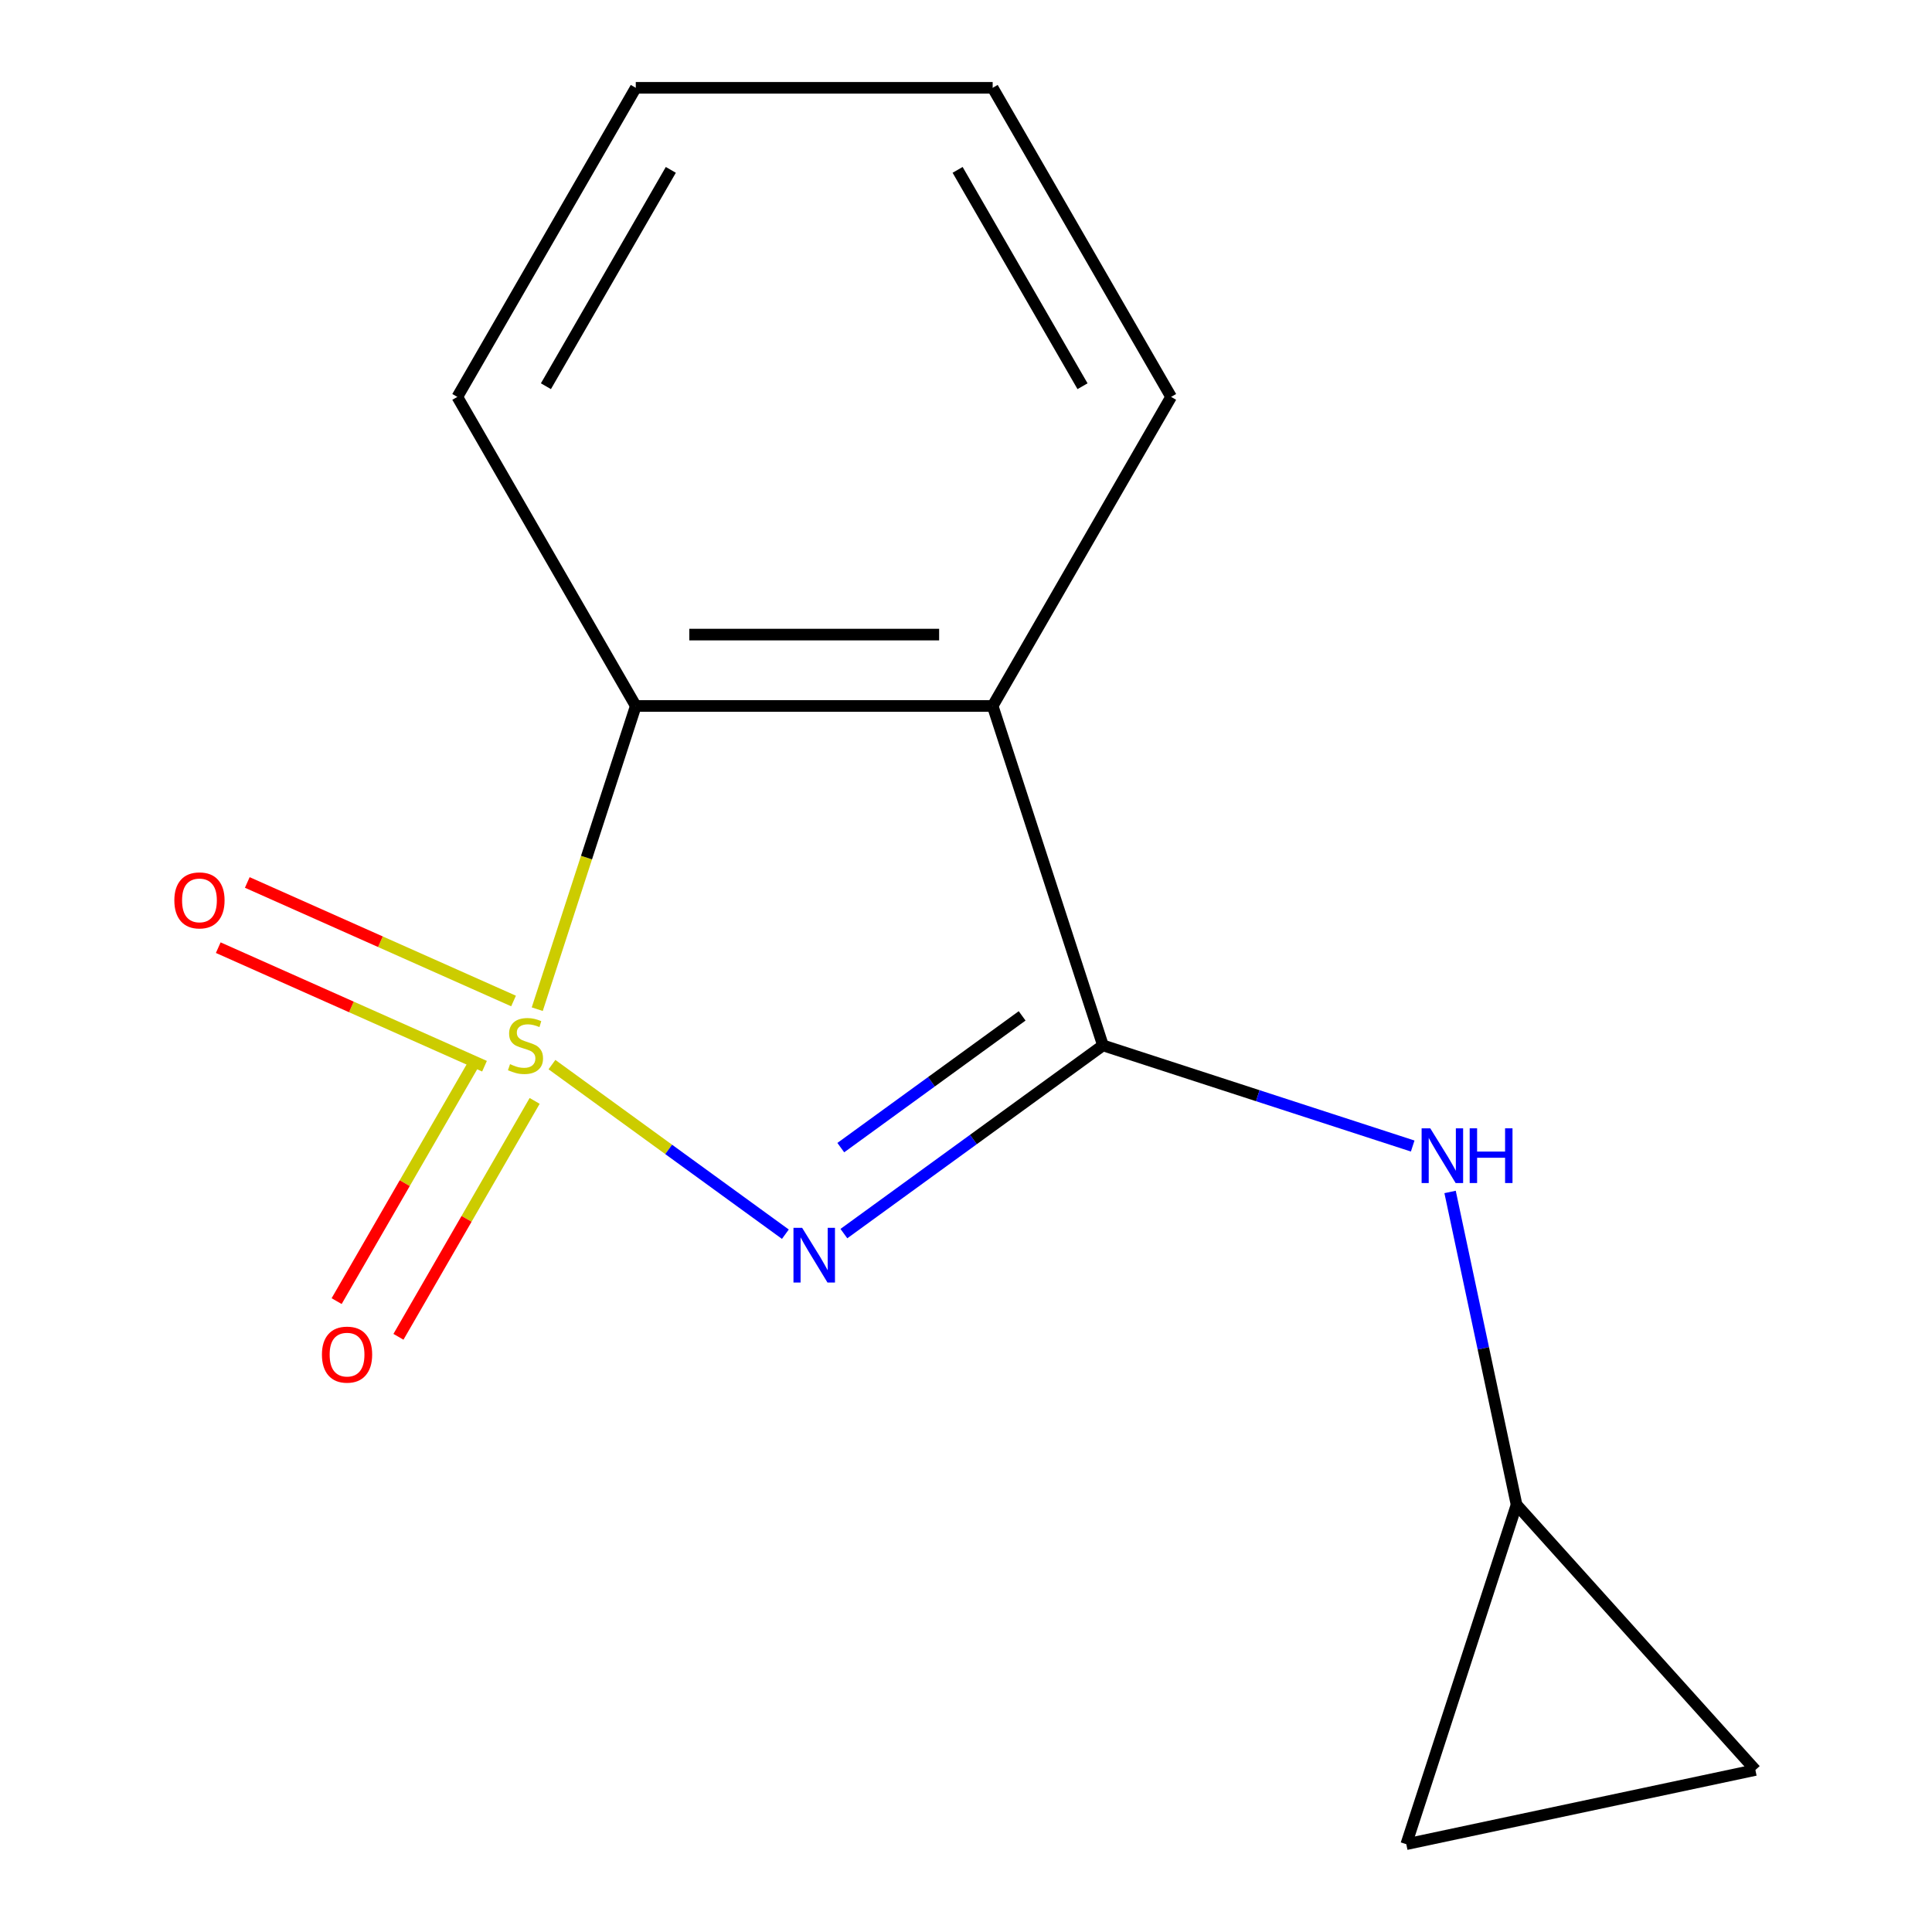 <?xml version='1.0' encoding='iso-8859-1'?>
<svg version='1.1' baseProfile='full'
              xmlns='http://www.w3.org/2000/svg'
                      xmlns:rdkit='http://www.rdkit.org/xml'
                      xmlns:xlink='http://www.w3.org/1999/xlink'
                  xml:space='preserve'
width='1000px' height='1000px' viewBox='0 0 1000 1000'>
<!-- END OF HEADER -->
<rect style='opacity:1.0;fill:#FFFFFF;stroke:none' width='1000' height='1000' x='0' y='0'> </rect>
<path class='bond-0' d='M 285.691,551.043 L 346.098,594.931' style='fill:none;fill-rule:evenodd;stroke:#CCCC00;stroke-width:6px;stroke-linecap:butt;stroke-linejoin:miter;stroke-opacity:1' />
<path class='bond-0' d='M 346.098,594.931 L 406.504,638.818' style='fill:none;fill-rule:evenodd;stroke:#0000FF;stroke-width:6px;stroke-linecap:butt;stroke-linejoin:miter;stroke-opacity:1' />
<path class='bond-3' d='M 278.082,522.353 L 303.579,443.88' style='fill:none;fill-rule:evenodd;stroke:#CCCC00;stroke-width:6px;stroke-linecap:butt;stroke-linejoin:miter;stroke-opacity:1' />
<path class='bond-3' d='M 303.579,443.88 L 329.076,365.407' style='fill:none;fill-rule:evenodd;stroke:#000000;stroke-width:6px;stroke-linecap:butt;stroke-linejoin:miter;stroke-opacity:1' />
<path class='bond-5' d='M 244.739,551.353 L 209.49,612.404' style='fill:none;fill-rule:evenodd;stroke:#CCCC00;stroke-width:6px;stroke-linecap:butt;stroke-linejoin:miter;stroke-opacity:1' />
<path class='bond-5' d='M 209.49,612.404 L 174.242,673.456' style='fill:none;fill-rule:evenodd;stroke:#FF0000;stroke-width:6px;stroke-linecap:butt;stroke-linejoin:miter;stroke-opacity:1' />
<path class='bond-5' d='M 276.734,569.825 L 241.486,630.877' style='fill:none;fill-rule:evenodd;stroke:#CCCC00;stroke-width:6px;stroke-linecap:butt;stroke-linejoin:miter;stroke-opacity:1' />
<path class='bond-5' d='M 241.486,630.877 L 206.238,691.928' style='fill:none;fill-rule:evenodd;stroke:#FF0000;stroke-width:6px;stroke-linecap:butt;stroke-linejoin:miter;stroke-opacity:1' />
<path class='bond-6' d='M 265.809,518.116 L 196.902,487.437' style='fill:none;fill-rule:evenodd;stroke:#CCCC00;stroke-width:6px;stroke-linecap:butt;stroke-linejoin:miter;stroke-opacity:1' />
<path class='bond-6' d='M 196.902,487.437 L 127.996,456.758' style='fill:none;fill-rule:evenodd;stroke:#FF0000;stroke-width:6px;stroke-linecap:butt;stroke-linejoin:miter;stroke-opacity:1' />
<path class='bond-6' d='M 250.782,551.867 L 181.875,521.188' style='fill:none;fill-rule:evenodd;stroke:#CCCC00;stroke-width:6px;stroke-linecap:butt;stroke-linejoin:miter;stroke-opacity:1' />
<path class='bond-6' d='M 181.875,521.188 L 112.969,490.509' style='fill:none;fill-rule:evenodd;stroke:#FF0000;stroke-width:6px;stroke-linecap:butt;stroke-linejoin:miter;stroke-opacity:1' />
<path class='bond-1' d='M 436.797,638.511 L 503.841,589.801' style='fill:none;fill-rule:evenodd;stroke:#0000FF;stroke-width:6px;stroke-linecap:butt;stroke-linejoin:miter;stroke-opacity:1' />
<path class='bond-1' d='M 503.841,589.801 L 570.884,541.091' style='fill:none;fill-rule:evenodd;stroke:#000000;stroke-width:6px;stroke-linecap:butt;stroke-linejoin:miter;stroke-opacity:1' />
<path class='bond-1' d='M 435.194,594.009 L 482.125,559.912' style='fill:none;fill-rule:evenodd;stroke:#0000FF;stroke-width:6px;stroke-linecap:butt;stroke-linejoin:miter;stroke-opacity:1' />
<path class='bond-1' d='M 482.125,559.912 L 529.055,525.815' style='fill:none;fill-rule:evenodd;stroke:#000000;stroke-width:6px;stroke-linecap:butt;stroke-linejoin:miter;stroke-opacity:1' />
<path class='bond-4' d='M 570.884,541.091 L 651.047,567.137' style='fill:none;fill-rule:evenodd;stroke:#000000;stroke-width:6px;stroke-linecap:butt;stroke-linejoin:miter;stroke-opacity:1' />
<path class='bond-4' d='M 651.047,567.137 L 731.21,593.184' style='fill:none;fill-rule:evenodd;stroke:#0000FF;stroke-width:6px;stroke-linecap:butt;stroke-linejoin:miter;stroke-opacity:1' />
<path class='bond-14' d='M 570.884,541.091 L 513.801,365.407' style='fill:none;fill-rule:evenodd;stroke:#000000;stroke-width:6px;stroke-linecap:butt;stroke-linejoin:miter;stroke-opacity:1' />
<path class='bond-2' d='M 513.801,365.407 L 329.076,365.407' style='fill:none;fill-rule:evenodd;stroke:#000000;stroke-width:6px;stroke-linecap:butt;stroke-linejoin:miter;stroke-opacity:1' />
<path class='bond-2' d='M 486.092,328.462 L 356.785,328.462' style='fill:none;fill-rule:evenodd;stroke:#000000;stroke-width:6px;stroke-linecap:butt;stroke-linejoin:miter;stroke-opacity:1' />
<path class='bond-10' d='M 513.801,365.407 L 606.163,205.431' style='fill:none;fill-rule:evenodd;stroke:#000000;stroke-width:6px;stroke-linecap:butt;stroke-linejoin:miter;stroke-opacity:1' />
<path class='bond-11' d='M 329.076,365.407 L 236.714,205.431' style='fill:none;fill-rule:evenodd;stroke:#000000;stroke-width:6px;stroke-linecap:butt;stroke-linejoin:miter;stroke-opacity:1' />
<path class='bond-7' d='M 750.559,616.952 L 767.767,697.907' style='fill:none;fill-rule:evenodd;stroke:#0000FF;stroke-width:6px;stroke-linecap:butt;stroke-linejoin:miter;stroke-opacity:1' />
<path class='bond-7' d='M 767.767,697.907 L 784.974,778.862' style='fill:none;fill-rule:evenodd;stroke:#000000;stroke-width:6px;stroke-linecap:butt;stroke-linejoin:miter;stroke-opacity:1' />
<path class='bond-8' d='M 784.974,778.862 L 908.579,916.139' style='fill:none;fill-rule:evenodd;stroke:#000000;stroke-width:6px;stroke-linecap:butt;stroke-linejoin:miter;stroke-opacity:1' />
<path class='bond-9' d='M 784.974,778.862 L 727.891,954.545' style='fill:none;fill-rule:evenodd;stroke:#000000;stroke-width:6px;stroke-linecap:butt;stroke-linejoin:miter;stroke-opacity:1' />
<path class='bond-16' d='M 908.579,916.139 L 727.891,954.545' style='fill:none;fill-rule:evenodd;stroke:#000000;stroke-width:6px;stroke-linecap:butt;stroke-linejoin:miter;stroke-opacity:1' />
<path class='bond-15' d='M 606.163,205.431 L 513.801,45.455' style='fill:none;fill-rule:evenodd;stroke:#000000;stroke-width:6px;stroke-linecap:butt;stroke-linejoin:miter;stroke-opacity:1' />
<path class='bond-15' d='M 560.314,199.907 L 495.66,87.924' style='fill:none;fill-rule:evenodd;stroke:#000000;stroke-width:6px;stroke-linecap:butt;stroke-linejoin:miter;stroke-opacity:1' />
<path class='bond-13' d='M 236.714,205.431 L 329.076,45.455' style='fill:none;fill-rule:evenodd;stroke:#000000;stroke-width:6px;stroke-linecap:butt;stroke-linejoin:miter;stroke-opacity:1' />
<path class='bond-13' d='M 282.564,199.907 L 347.217,87.924' style='fill:none;fill-rule:evenodd;stroke:#000000;stroke-width:6px;stroke-linecap:butt;stroke-linejoin:miter;stroke-opacity:1' />
<path class='bond-12' d='M 513.801,45.455 L 329.076,45.455' style='fill:none;fill-rule:evenodd;stroke:#000000;stroke-width:6px;stroke-linecap:butt;stroke-linejoin:miter;stroke-opacity:1' />
<path  class='atom-0' d='M 263.993 550.811
Q 264.313 550.931, 265.633 551.491
Q 266.953 552.051, 268.393 552.411
Q 269.873 552.731, 271.313 552.731
Q 273.993 552.731, 275.553 551.451
Q 277.113 550.131, 277.113 547.851
Q 277.113 546.291, 276.313 545.331
Q 275.553 544.371, 274.353 543.851
Q 273.153 543.331, 271.153 542.731
Q 268.633 541.971, 267.113 541.251
Q 265.633 540.531, 264.553 539.011
Q 263.513 537.491, 263.513 534.931
Q 263.513 531.371, 265.913 529.171
Q 268.353 526.971, 273.153 526.971
Q 276.433 526.971, 280.153 528.531
L 279.233 531.611
Q 275.833 530.211, 273.273 530.211
Q 270.513 530.211, 268.993 531.371
Q 267.473 532.491, 267.513 534.451
Q 267.513 535.971, 268.273 536.891
Q 269.073 537.811, 270.193 538.331
Q 271.353 538.851, 273.273 539.451
Q 275.833 540.251, 277.353 541.051
Q 278.873 541.851, 279.953 543.491
Q 281.073 545.091, 281.073 547.851
Q 281.073 551.771, 278.433 553.891
Q 275.833 555.971, 271.473 555.971
Q 268.953 555.971, 267.033 555.411
Q 265.153 554.891, 262.913 553.971
L 263.993 550.811
' fill='#CCCC00'/>
<path  class='atom-1' d='M 415.179 635.509
L 424.459 650.509
Q 425.379 651.989, 426.859 654.669
Q 428.339 657.349, 428.419 657.509
L 428.419 635.509
L 432.179 635.509
L 432.179 663.829
L 428.299 663.829
L 418.339 647.429
Q 417.179 645.509, 415.939 643.309
Q 414.739 641.109, 414.379 640.429
L 414.379 663.829
L 410.699 663.829
L 410.699 635.509
L 415.179 635.509
' fill='#0000FF'/>
<path  class='atom-5' d='M 740.308 584.014
L 749.588 599.014
Q 750.508 600.494, 751.988 603.174
Q 753.468 605.854, 753.548 606.014
L 753.548 584.014
L 757.308 584.014
L 757.308 612.334
L 753.428 612.334
L 743.468 595.934
Q 742.308 594.014, 741.068 591.814
Q 739.868 589.614, 739.508 588.934
L 739.508 612.334
L 735.828 612.334
L 735.828 584.014
L 740.308 584.014
' fill='#0000FF'/>
<path  class='atom-5' d='M 760.708 584.014
L 764.548 584.014
L 764.548 596.054
L 779.028 596.054
L 779.028 584.014
L 782.868 584.014
L 782.868 612.334
L 779.028 612.334
L 779.028 599.254
L 764.548 599.254
L 764.548 612.334
L 760.708 612.334
L 760.708 584.014
' fill='#0000FF'/>
<path  class='atom-6' d='M 166.631 701.147
Q 166.631 694.347, 169.991 690.547
Q 173.351 686.747, 179.631 686.747
Q 185.911 686.747, 189.271 690.547
Q 192.631 694.347, 192.631 701.147
Q 192.631 708.027, 189.231 711.947
Q 185.831 715.827, 179.631 715.827
Q 173.391 715.827, 169.991 711.947
Q 166.631 708.067, 166.631 701.147
M 179.631 712.627
Q 183.951 712.627, 186.271 709.747
Q 188.631 706.827, 188.631 701.147
Q 188.631 695.587, 186.271 692.787
Q 183.951 689.947, 179.631 689.947
Q 175.311 689.947, 172.951 692.747
Q 170.631 695.547, 170.631 701.147
Q 170.631 706.867, 172.951 709.747
Q 175.311 712.627, 179.631 712.627
' fill='#FF0000'/>
<path  class='atom-7' d='M 90.239 466.036
Q 90.239 459.236, 93.599 455.436
Q 96.959 451.636, 103.239 451.636
Q 109.519 451.636, 112.879 455.436
Q 116.239 459.236, 116.239 466.036
Q 116.239 472.916, 112.839 476.836
Q 109.439 480.716, 103.239 480.716
Q 96.999 480.716, 93.599 476.836
Q 90.239 472.956, 90.239 466.036
M 103.239 477.516
Q 107.559 477.516, 109.879 474.636
Q 112.239 471.716, 112.239 466.036
Q 112.239 460.476, 109.879 457.676
Q 107.559 454.836, 103.239 454.836
Q 98.919 454.836, 96.559 457.636
Q 94.239 460.436, 94.239 466.036
Q 94.239 471.756, 96.559 474.636
Q 98.919 477.516, 103.239 477.516
' fill='#FF0000'/>
</svg>
